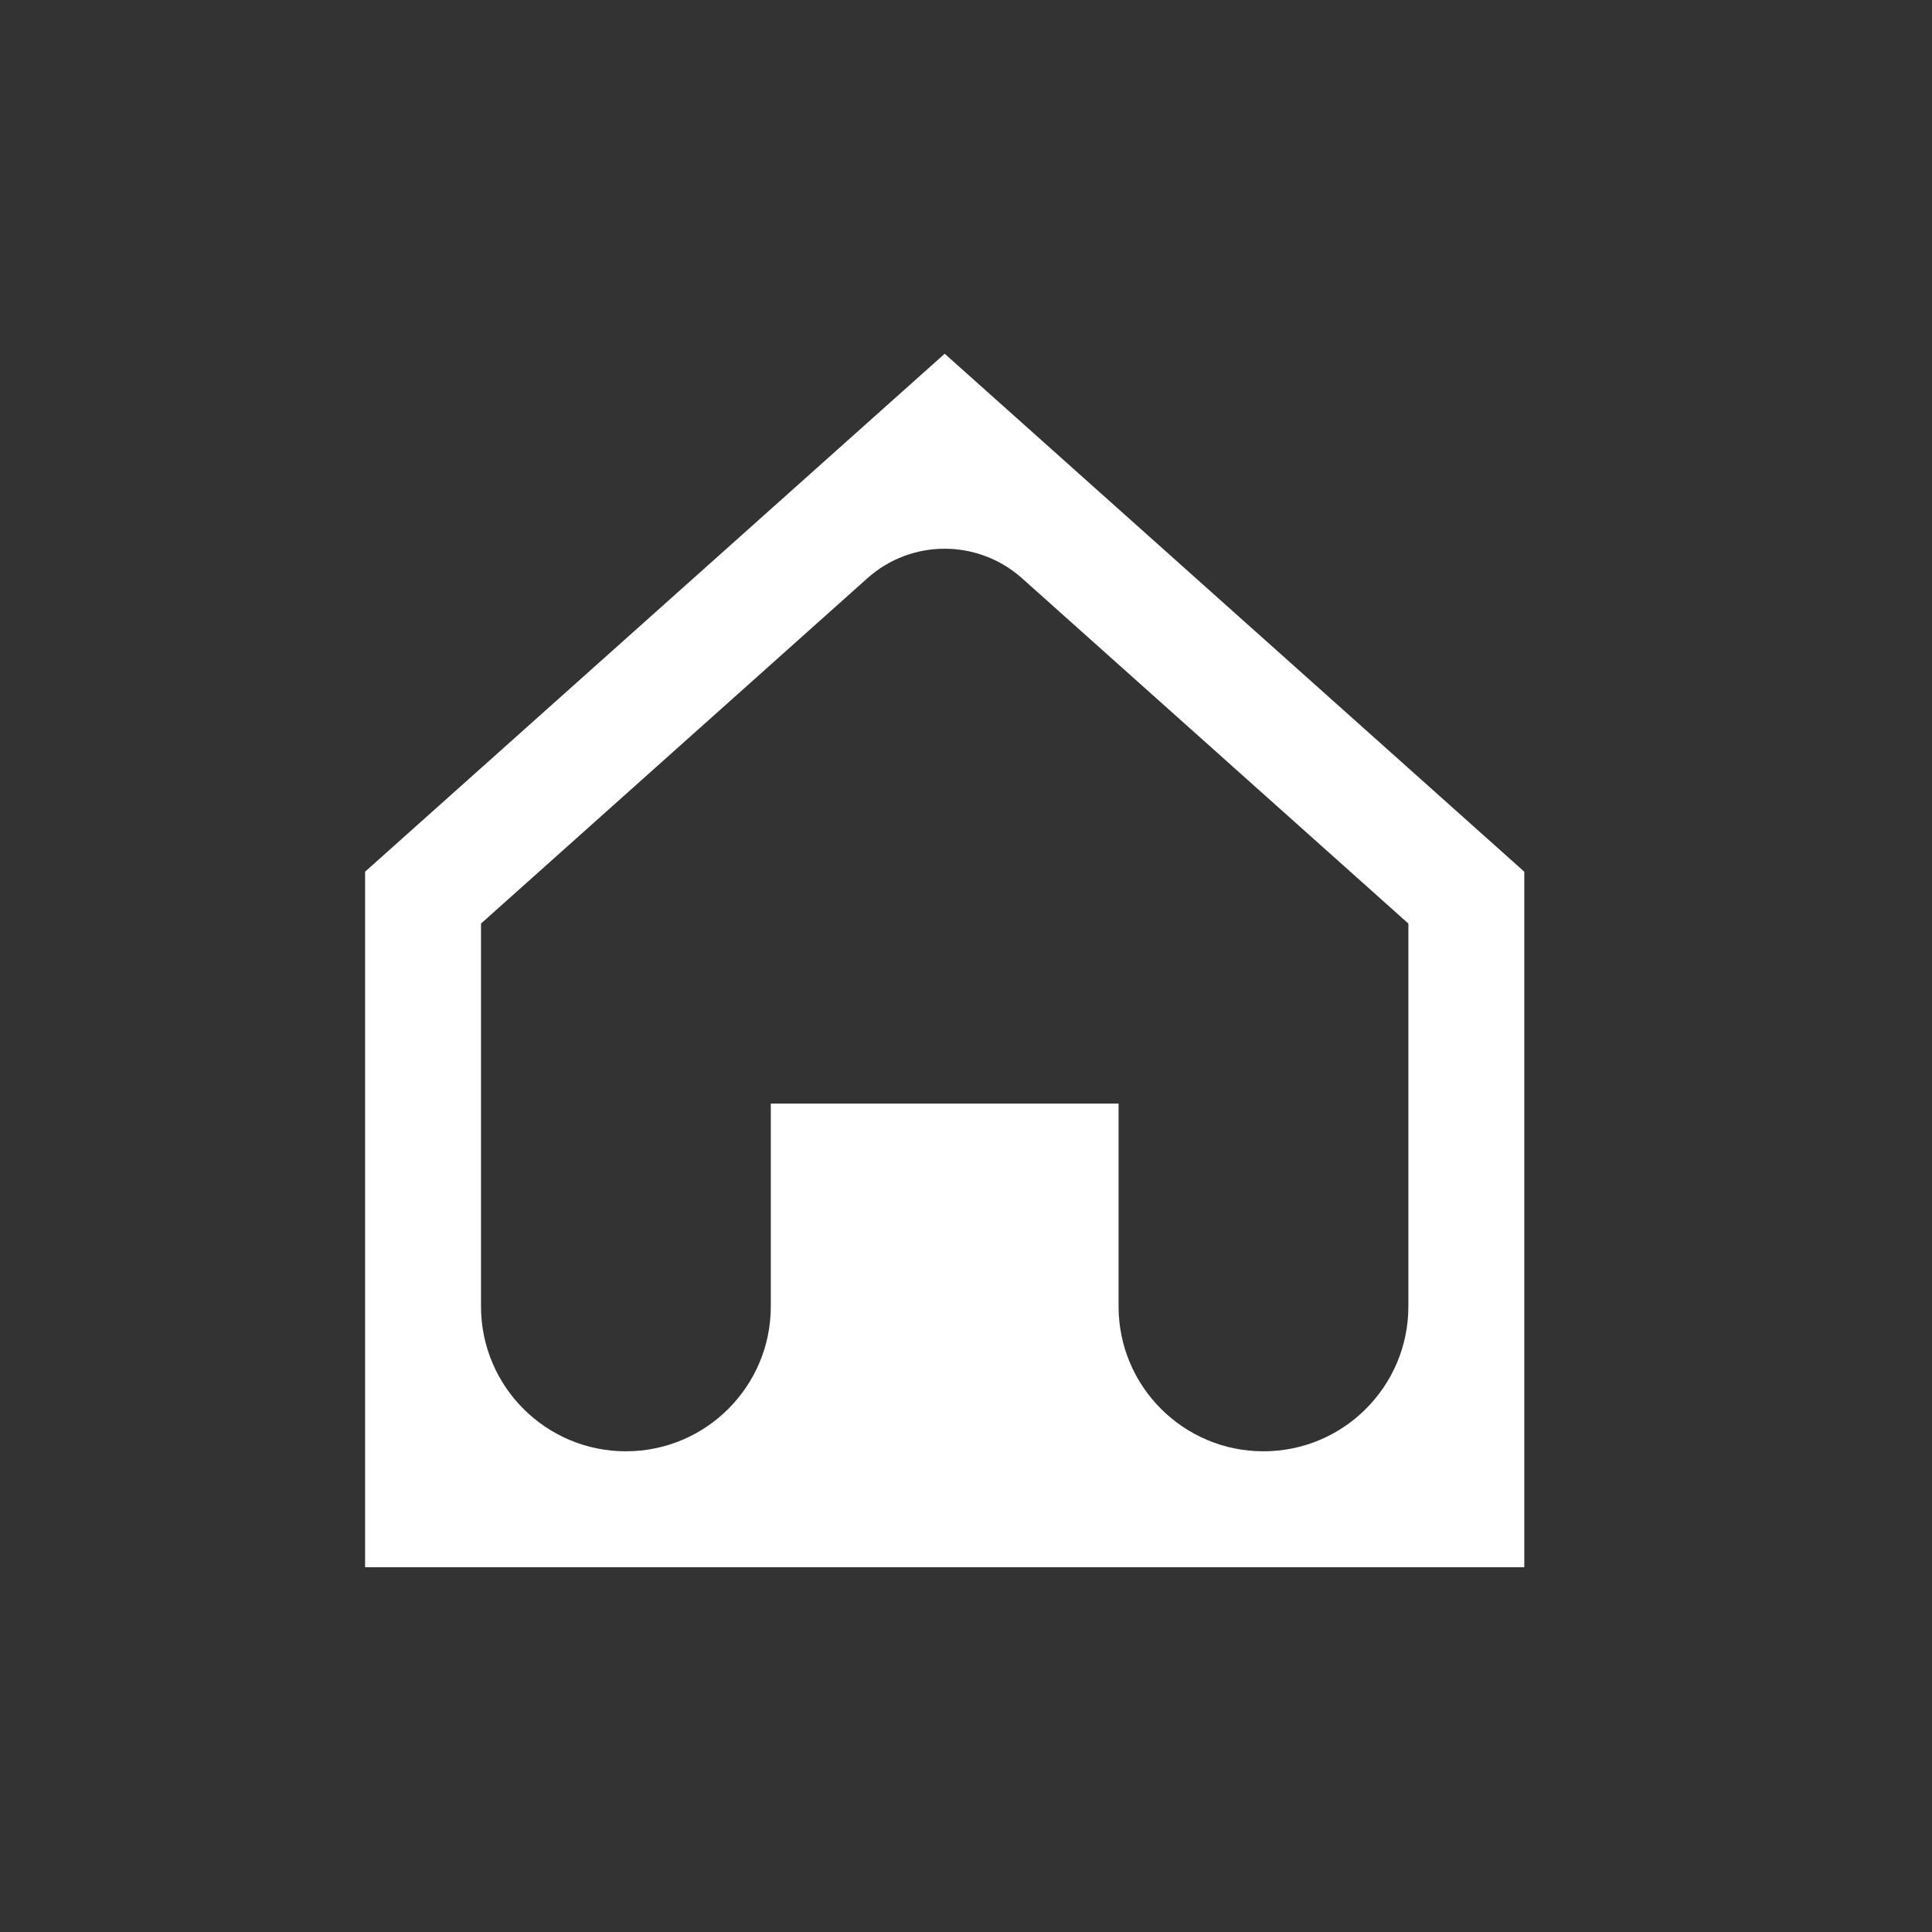 <svg width="32" height="32" viewBox="0 0 32 32" fill="none" xmlns="http://www.w3.org/2000/svg">
<rect x="0" y="0" width="32" height="32" fill="#333333" stroke="none"/>
<path d="M25.247 14.438L15.647 5.859L6.047 14.438V25.958H25.247V14.438ZM23.327 21.638C23.327 22.963 22.252 24.038 20.927 24.038C19.601 24.038 18.527 22.963 18.527 21.638V18.278H12.767V21.638C12.767 22.963 11.692 24.038 10.367 24.038C9.041 24.038 7.967 22.963 7.967 21.638V15.297L14.367 9.577C15.095 8.926 16.196 8.926 16.927 9.577L23.327 15.297V21.638Z" fill="white"/>
</svg>
